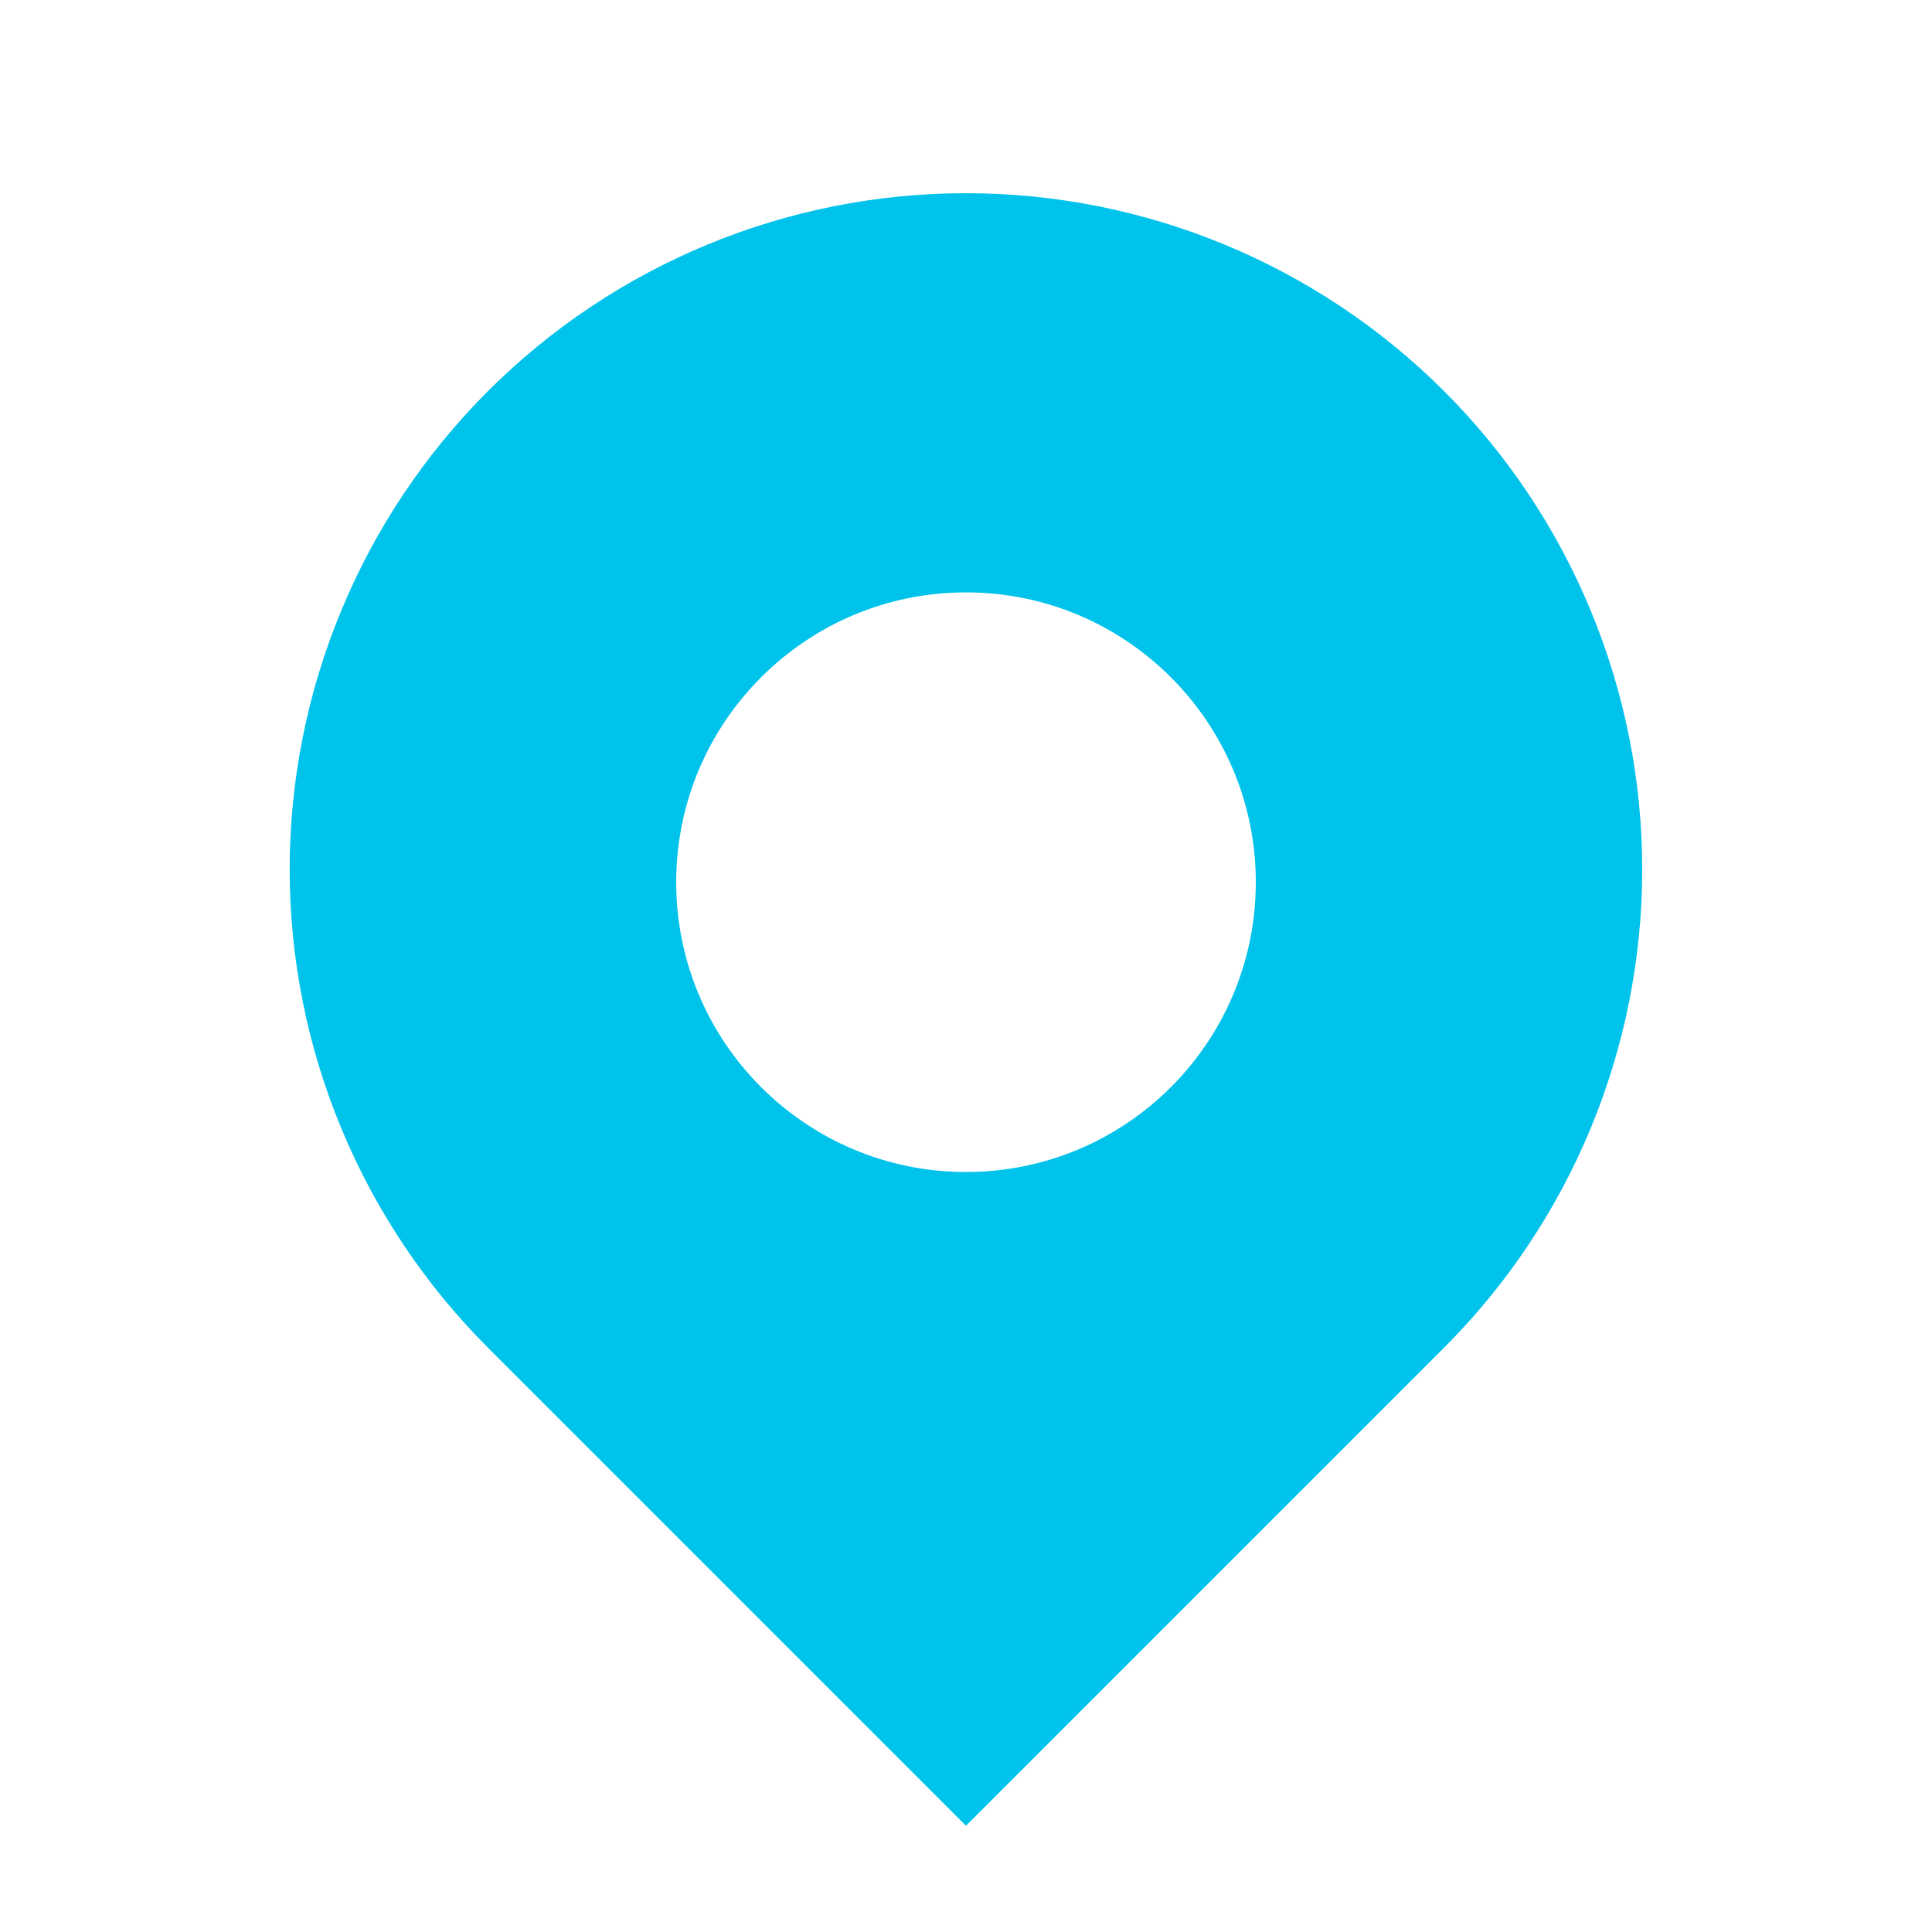 <svg width="16" height="16" viewBox="0 0 16 16" fill="none" xmlns="http://www.w3.org/2000/svg">
<path fill-rule="evenodd" clip-rule="evenodd" d="M8 1.6C9.485 1.6 10.91 2.19 11.96 3.24C13.01 4.29 13.6 5.715 13.6 7.2C13.6 8.685 13.01 10.11 11.96 11.16L8 15.12L4.04 11.16C3.52 10.64 3.107 10.022 2.826 9.343C2.544 8.664 2.399 7.935 2.399 7.2C2.399 6.465 2.544 5.736 2.826 5.057C3.107 4.378 3.52 3.76 4.04 3.24C5.09 2.19 6.515 1.6 8 1.6ZM8 4.906C6.675 4.906 5.6 5.981 5.6 7.306C5.6 8.632 6.675 9.706 8 9.706C9.325 9.706 10.4 8.632 10.4 7.306C10.4 5.981 9.325 4.906 8 4.906Z" fill="#00C3EB"/>
</svg>
